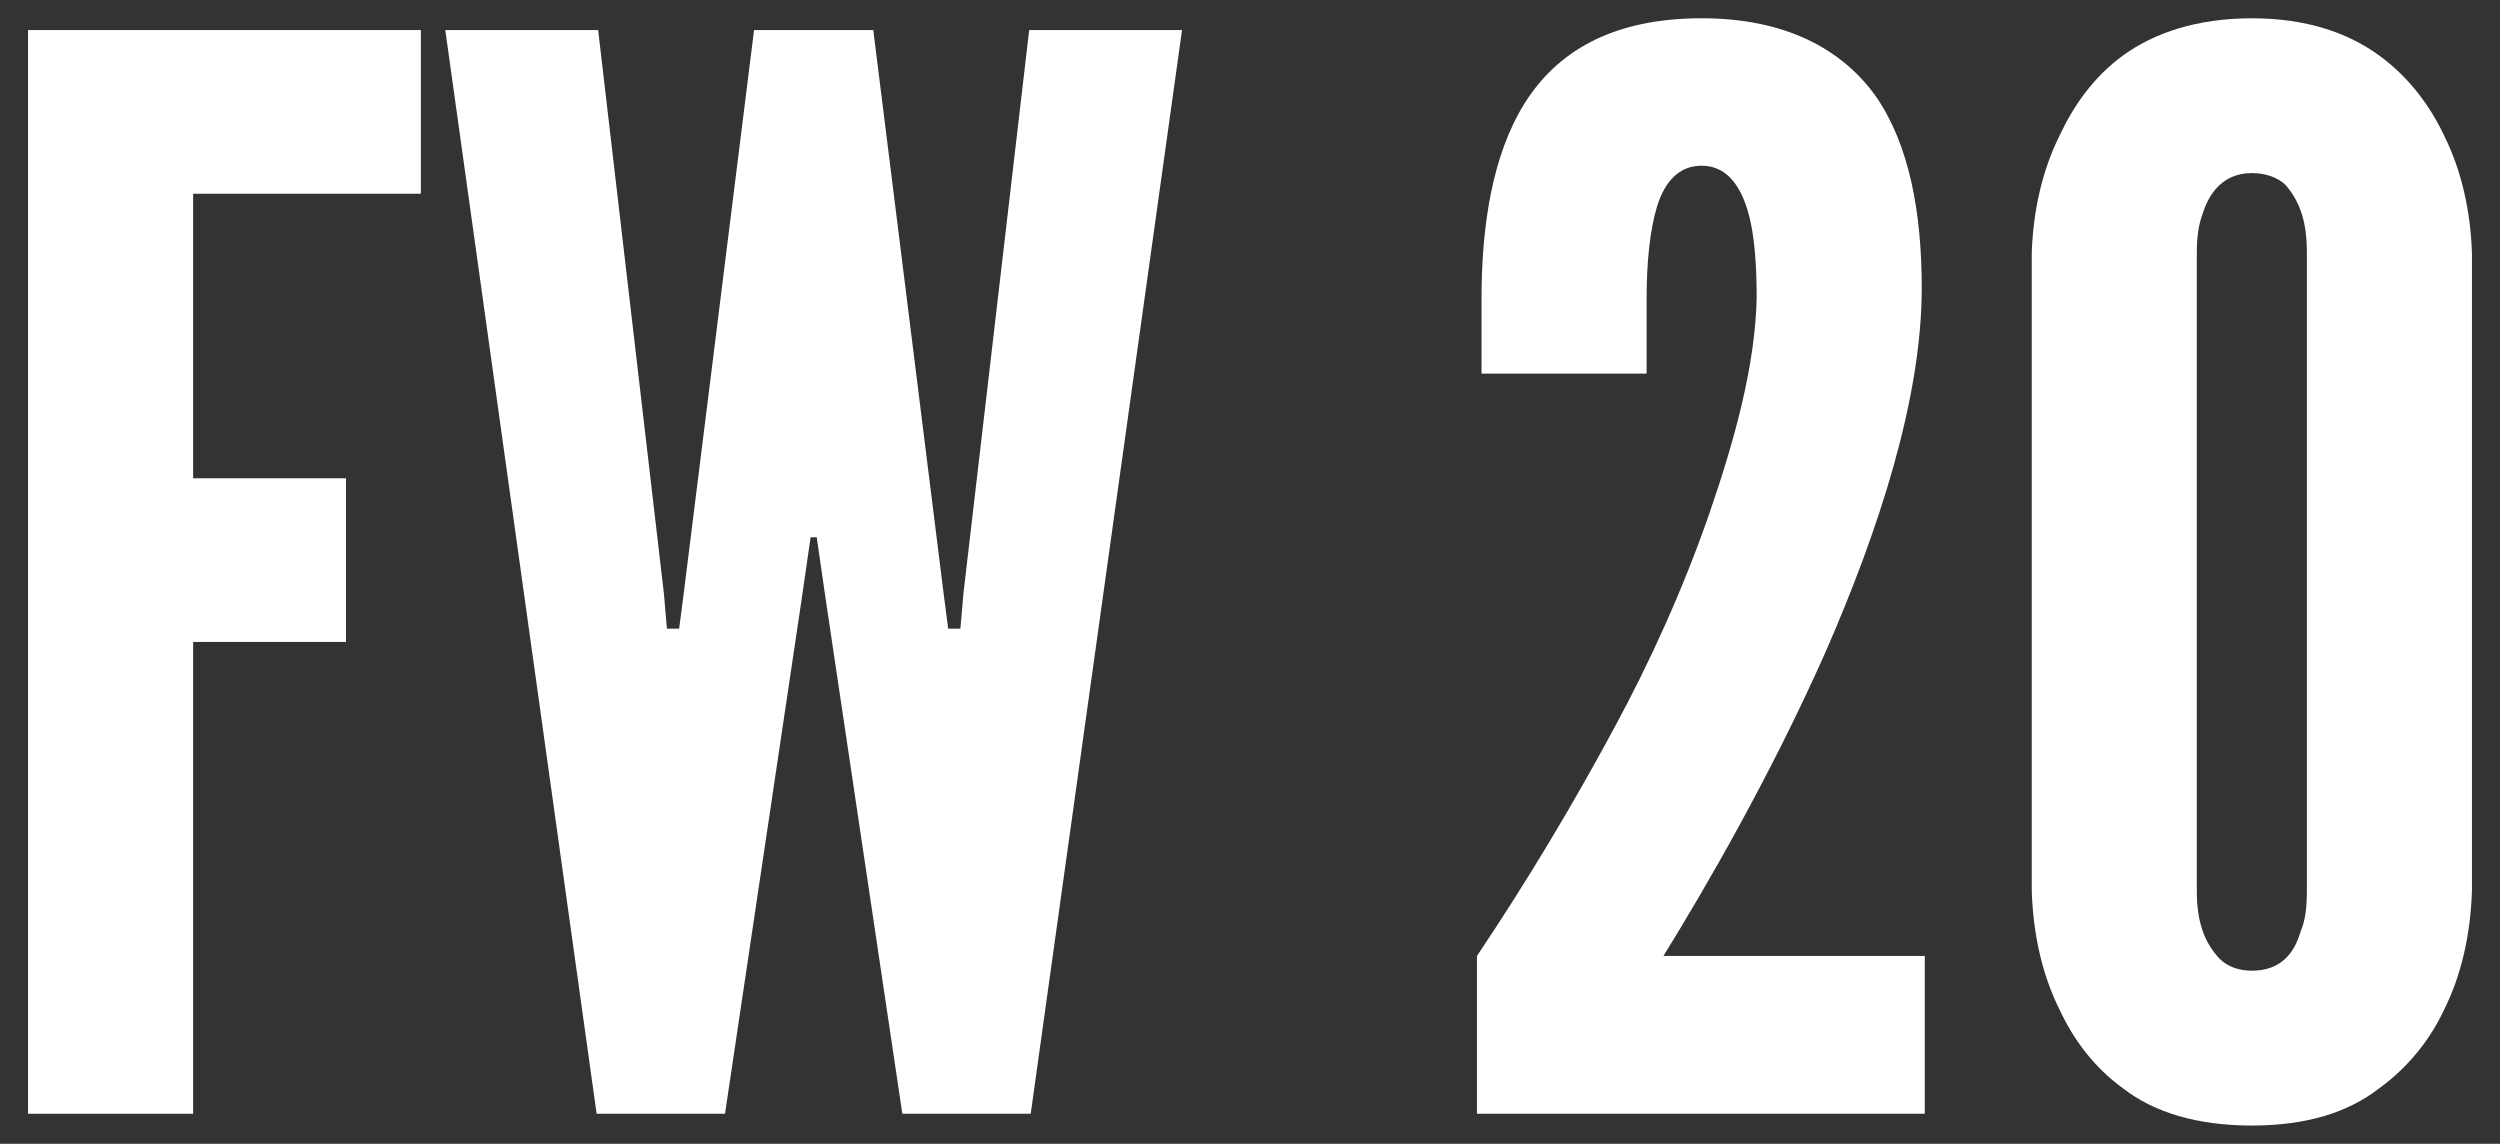 <?xml version="1.0" encoding="UTF-8"?>
<svg id="_レイヤー_1" data-name="レイヤー 1" xmlns="http://www.w3.org/2000/svg" viewBox="0 0 153 70">
  <rect x="0" y="0" width="153" height="70" fill="#333333" stroke="none"/>
  <defs>
    <style>
      .cls-1 {
        fill: #fff;
        stroke-width: 0px;
      }
    </style>
  </defs>
  <path class="cls-1" d="m25.757,11.856h-13.938v17.415h9.355v10.016h-9.355v28.874H1.717V1.84h24.04v10.016Z"/>
  <path class="cls-1" d="m44.371,68.16h-7.858L27.252,1.84h9.355l4.022,34.468.187,2.166h.748l.281-2.166L46.148,1.84h7.297l4.303,34.468.281,2.166h.748l.187-2.166L62.986,1.84h9.354l-9.26,66.32h-7.857l-4.678-31.4-.561-3.88h-.374l-.562,3.88-4.677,31.4Z"/>
  <path class="cls-1" d="m90.67,22.864v-4.601c0-4.421.655-8.752,2.619-11.911,1.965-3.158,5.333-5.234,10.851-5.234,5.145,0,8.606,1.895,10.664,4.782,2.058,2.978,2.806,7.128,2.806,11.73,0,6.767-2.619,14.798-5.893,22.287-3.368,7.579-7.297,14.347-9.915,18.588h15.995v9.655h-27.408v-9.655c3.087-4.602,5.893-9.294,8.419-13.986,2.151-3.97,4.209-8.482,5.8-13.084,1.59-4.601,2.806-9.113,2.9-13.173,0-1.805-.093-3.88-.562-5.414-.467-1.534-1.31-2.707-2.806-2.707-1.403,0-2.245.993-2.712,2.436-.468,1.534-.655,3.519-.655,5.685v4.601h-10.103Z"/>
  <path class="cls-1" d="m151.283,54.535c-.093,2.708-.655,5.144-1.684,7.219-.842,1.805-2.151,3.519-4.022,4.873-1.871,1.444-4.396,2.256-7.764,2.256s-5.987-.813-7.857-2.256c-1.871-1.353-3.087-3.068-3.929-4.873-1.029-2.075-1.591-4.511-1.684-7.219V15.465c.093-2.617.655-5.053,1.684-7.128.842-1.804,2.057-3.609,3.929-4.962,1.871-1.353,4.489-2.256,7.857-2.256s5.893.903,7.764,2.256,3.18,3.158,4.022,4.962c1.029,2.076,1.591,4.512,1.684,7.128v39.07Zm-10.102-39.07c0-1.804-.374-3.067-1.31-4.151-.467-.451-1.216-.721-2.058-.721-1.777,0-2.619,1.263-2.993,2.436-.281.722-.375,1.534-.375,2.436v39.07c0,1.895.468,3.158,1.403,4.151.468.451,1.123.721,1.965.721,1.777,0,2.619-1.083,2.994-2.436.28-.632.374-1.444.374-2.437V15.465Z"/>
</svg>
